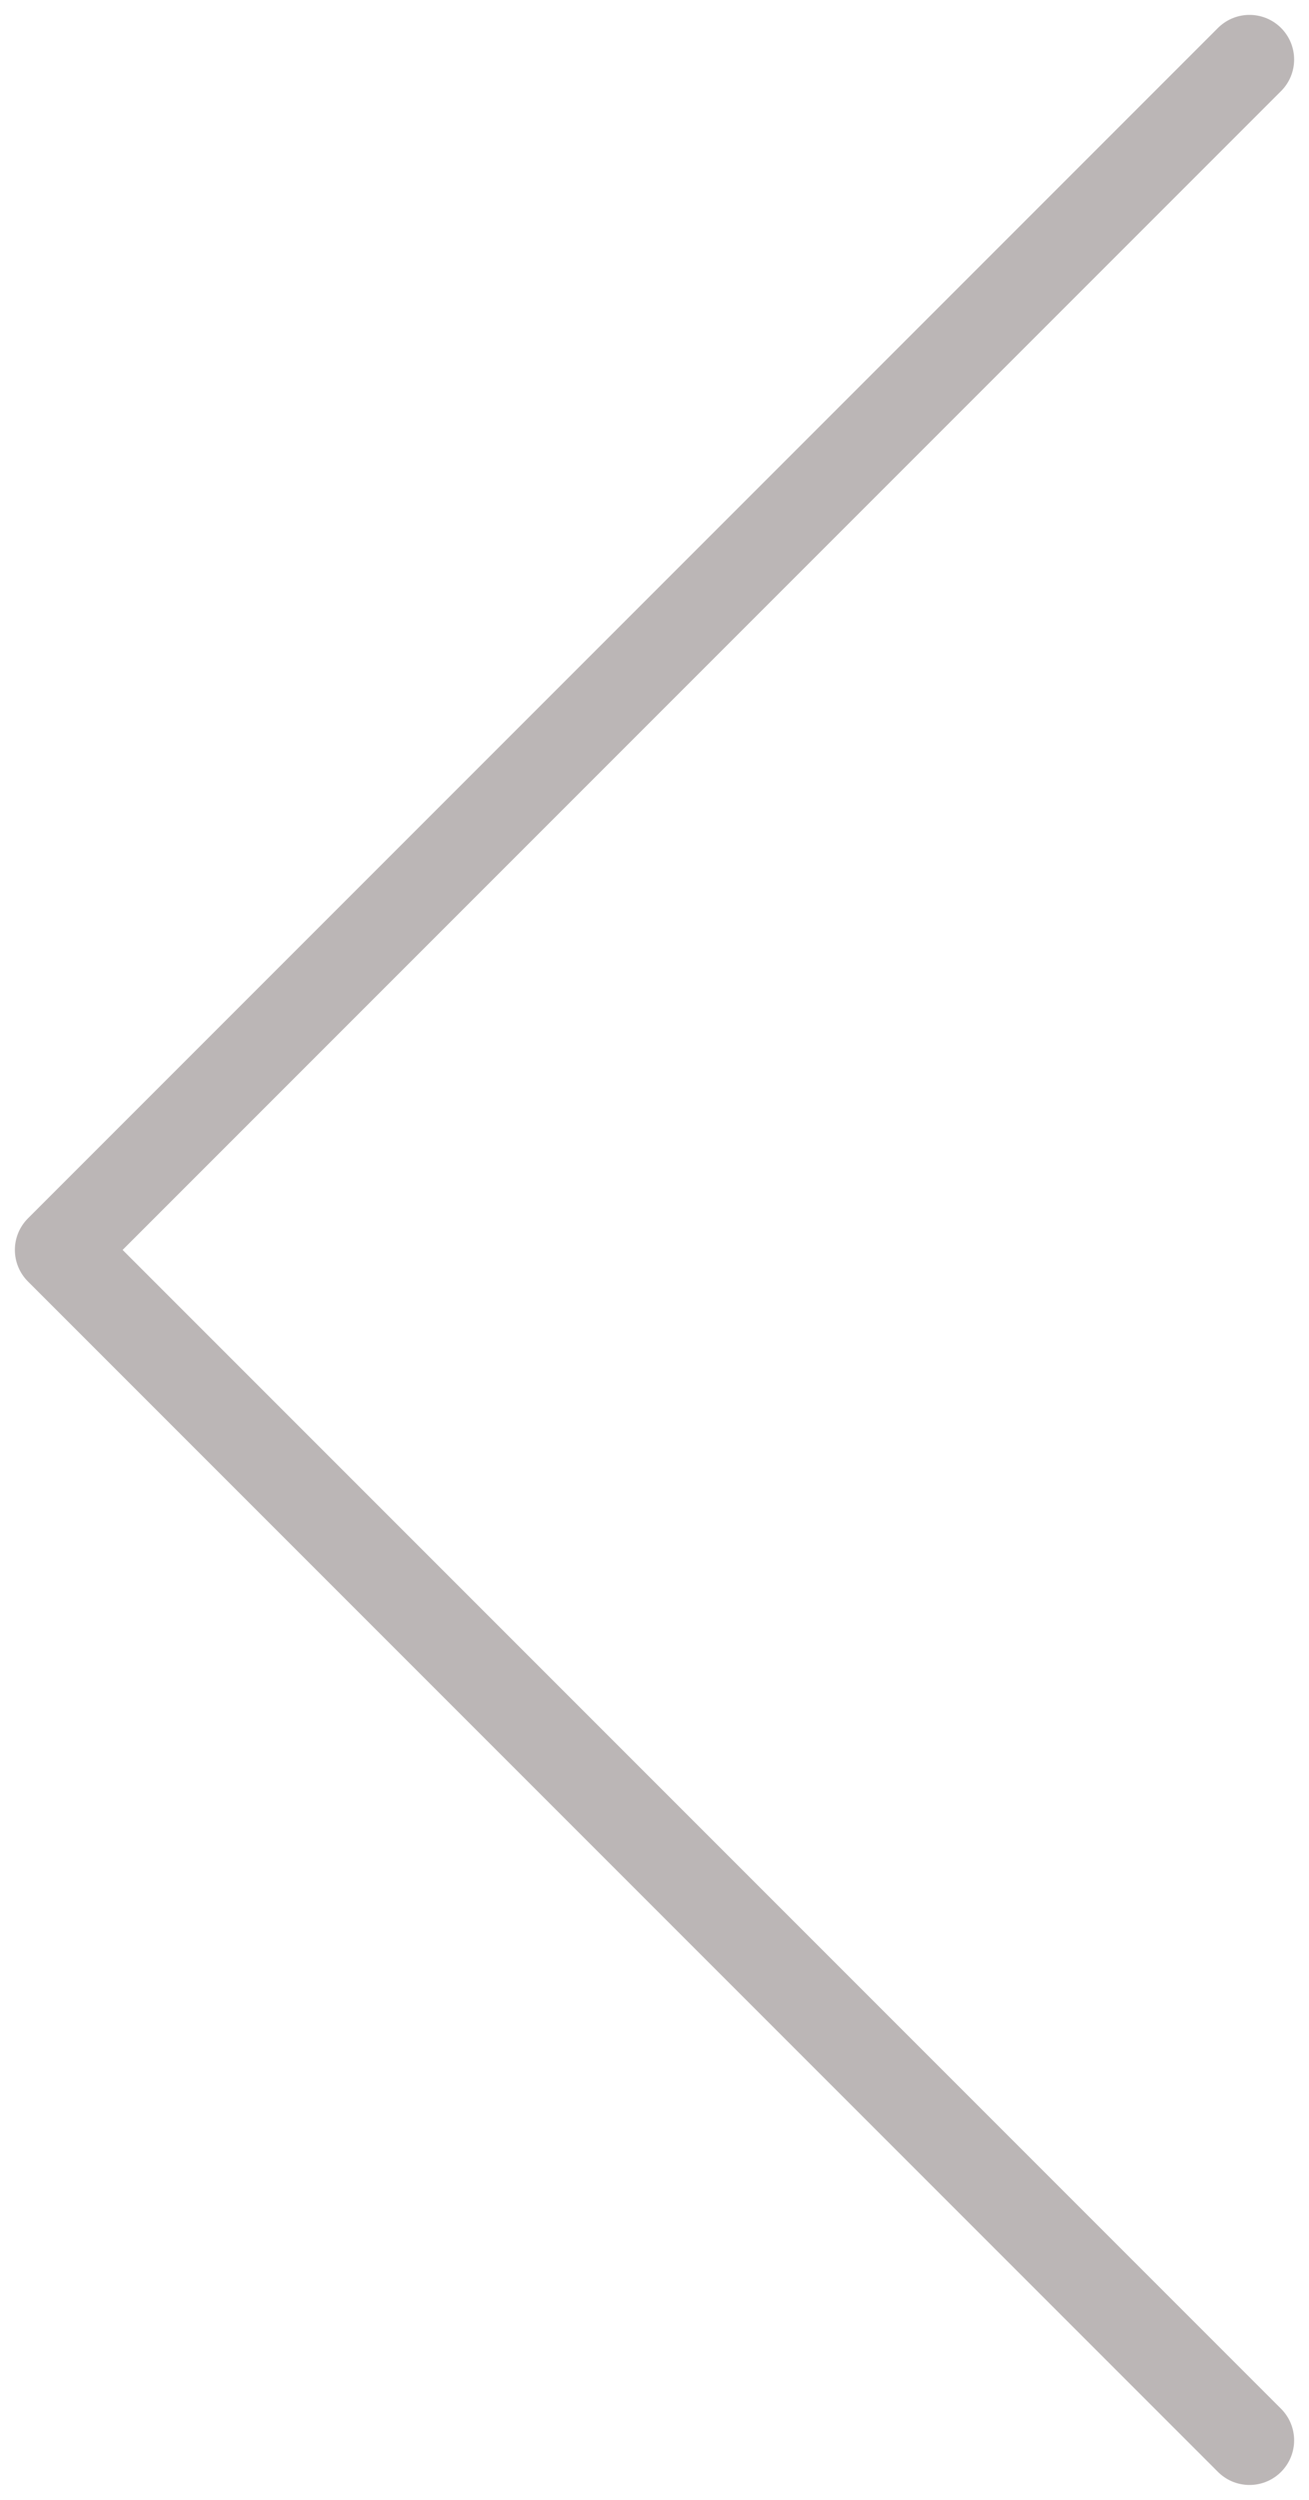 <svg width="22" height="42" viewBox="0 0 22 42" fill="none" xmlns="http://www.w3.org/2000/svg">
    <path d="M21 41L1 21L21 1" stroke="#BBB6B6" stroke-width="1.5" stroke-linecap="round" stroke-linejoin="round"/>
</svg>
